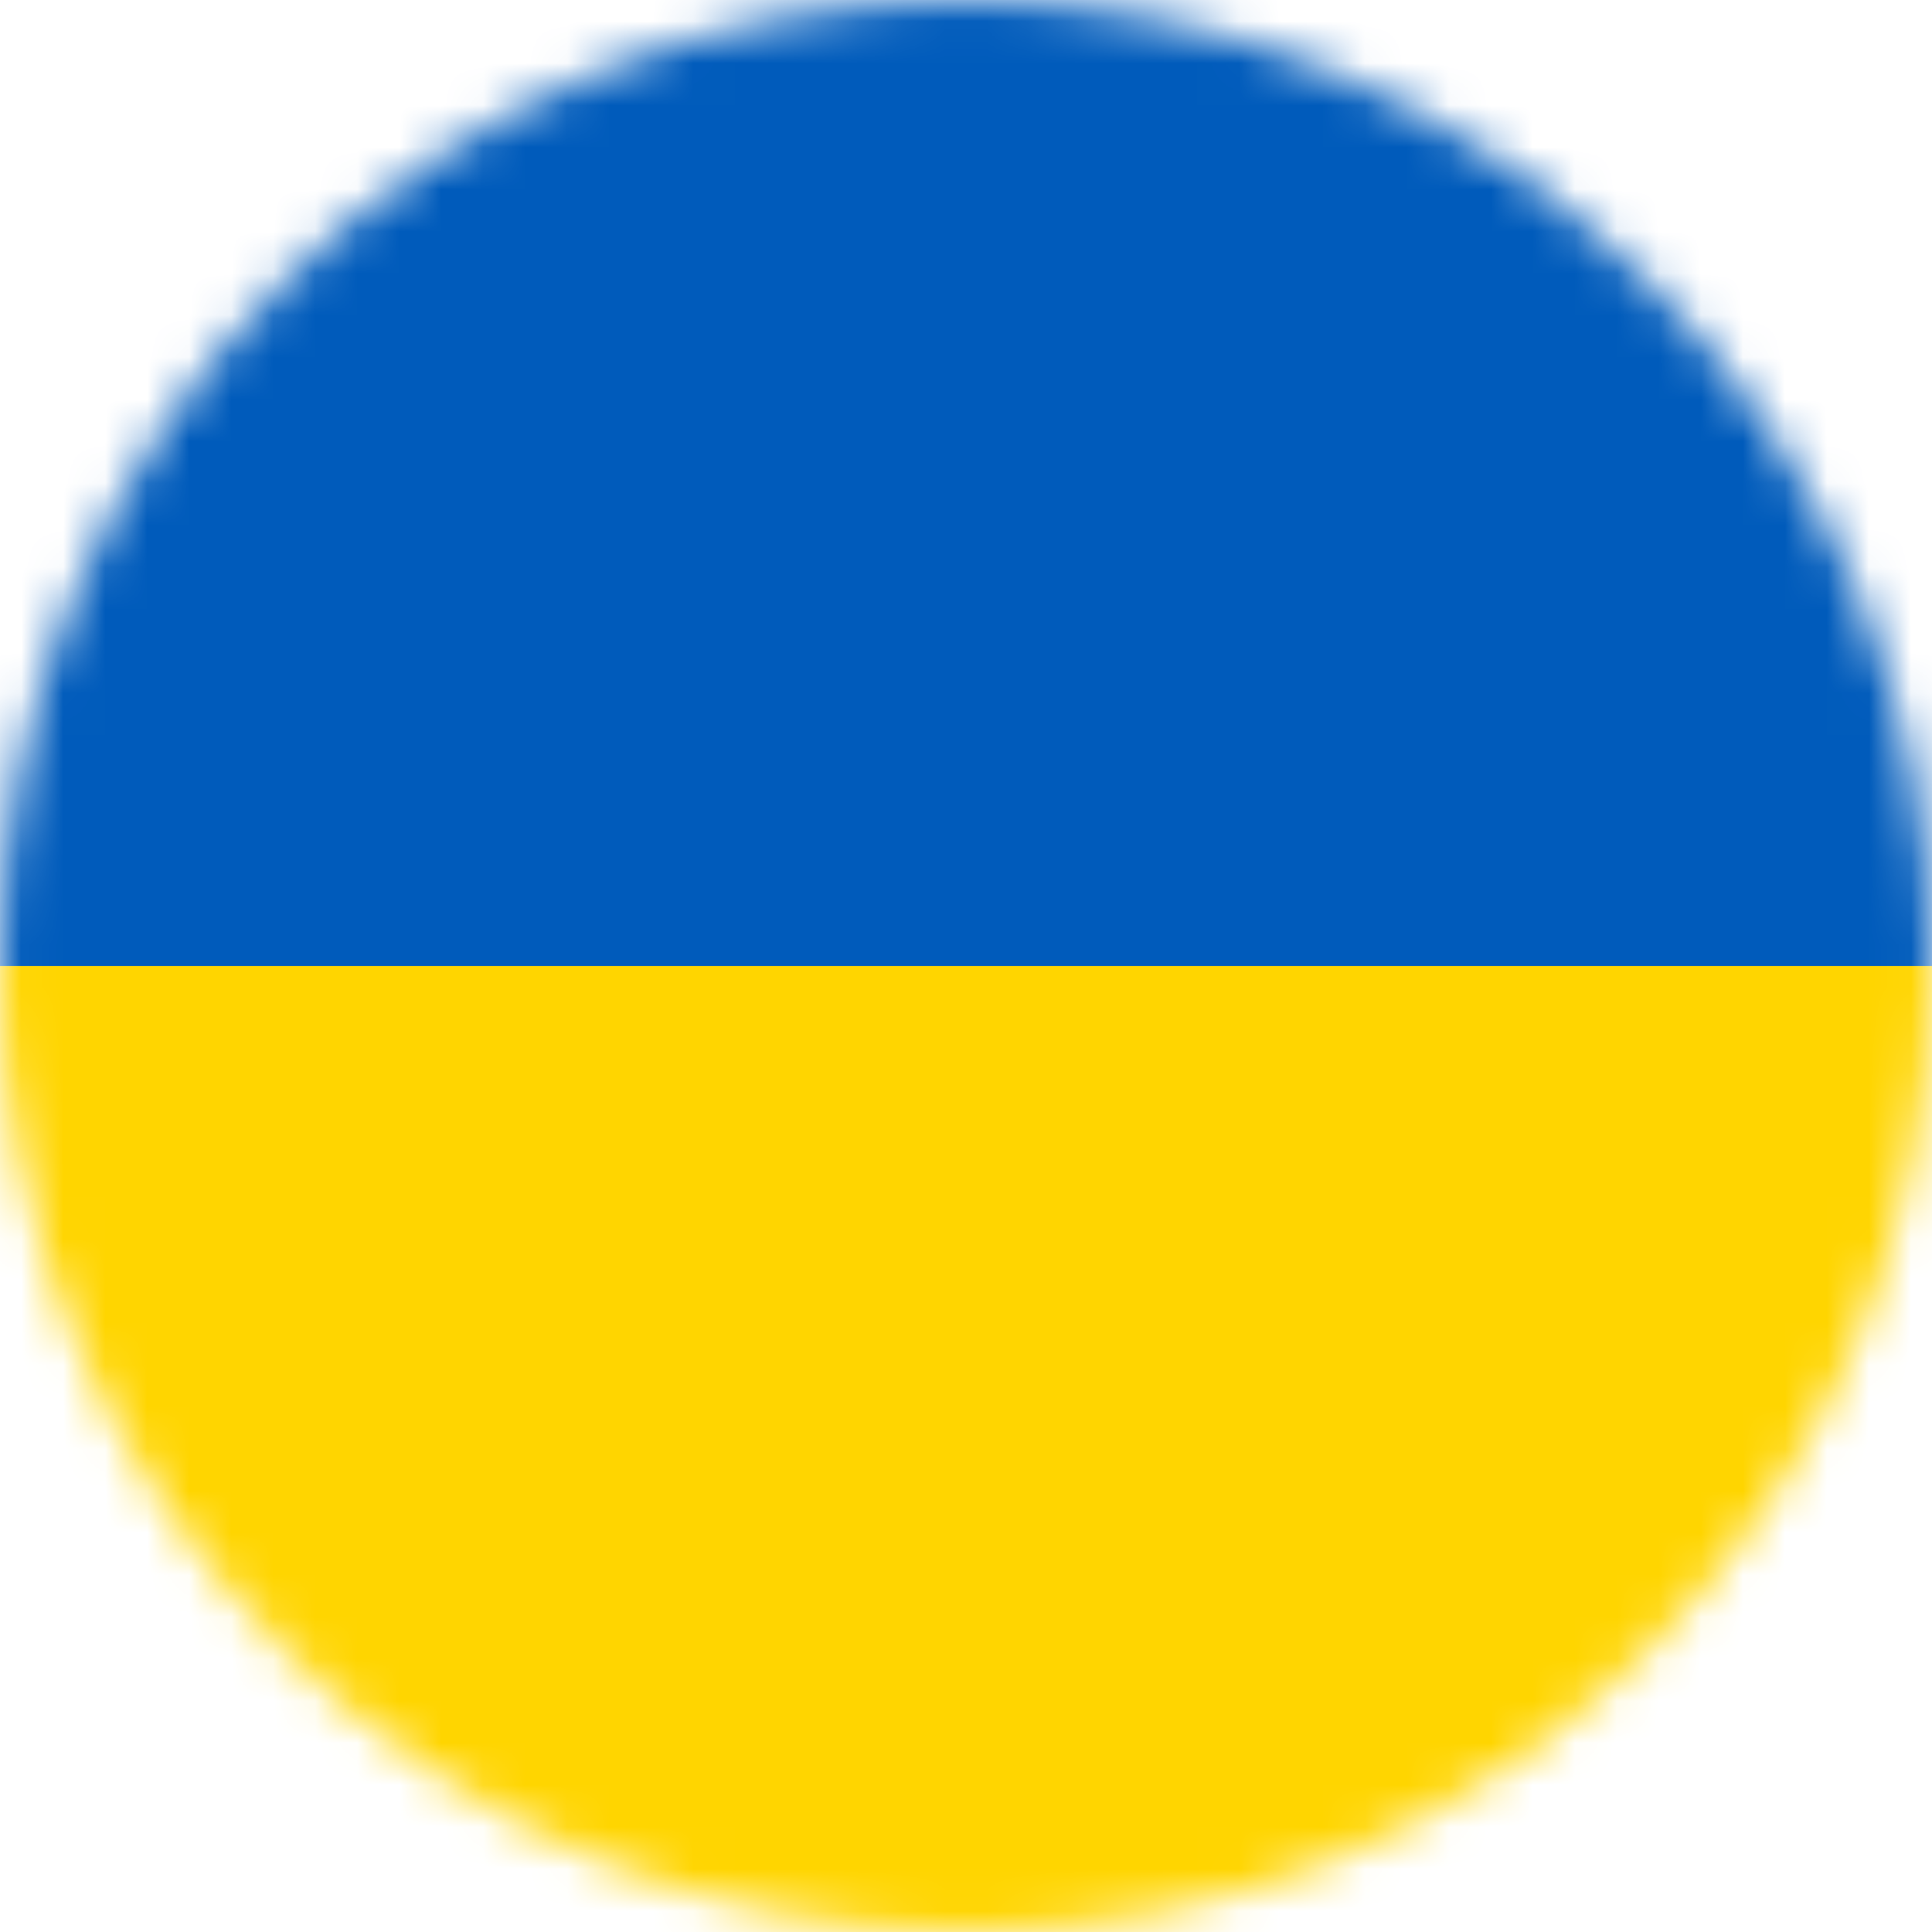 <svg width="46" height="46" viewBox="0 0 46 46" fill="none" xmlns="http://www.w3.org/2000/svg">
<mask id="mask0_1203_101" style="mask-type:alpha" maskUnits="userSpaceOnUse" x="0" y="0" width="46" height="46">
<circle cx="23" cy="23" r="23" fill="#004EEA"/>
</mask>
<g mask="url(#mask0_1203_101)">
<path d="M57.5 0H-11.5V46H57.5V0Z" fill="#005BBB"/>
<path d="M57.5 23H-11.5V46H57.5V23Z" fill="#FFD500"/>
</g>
</svg>

